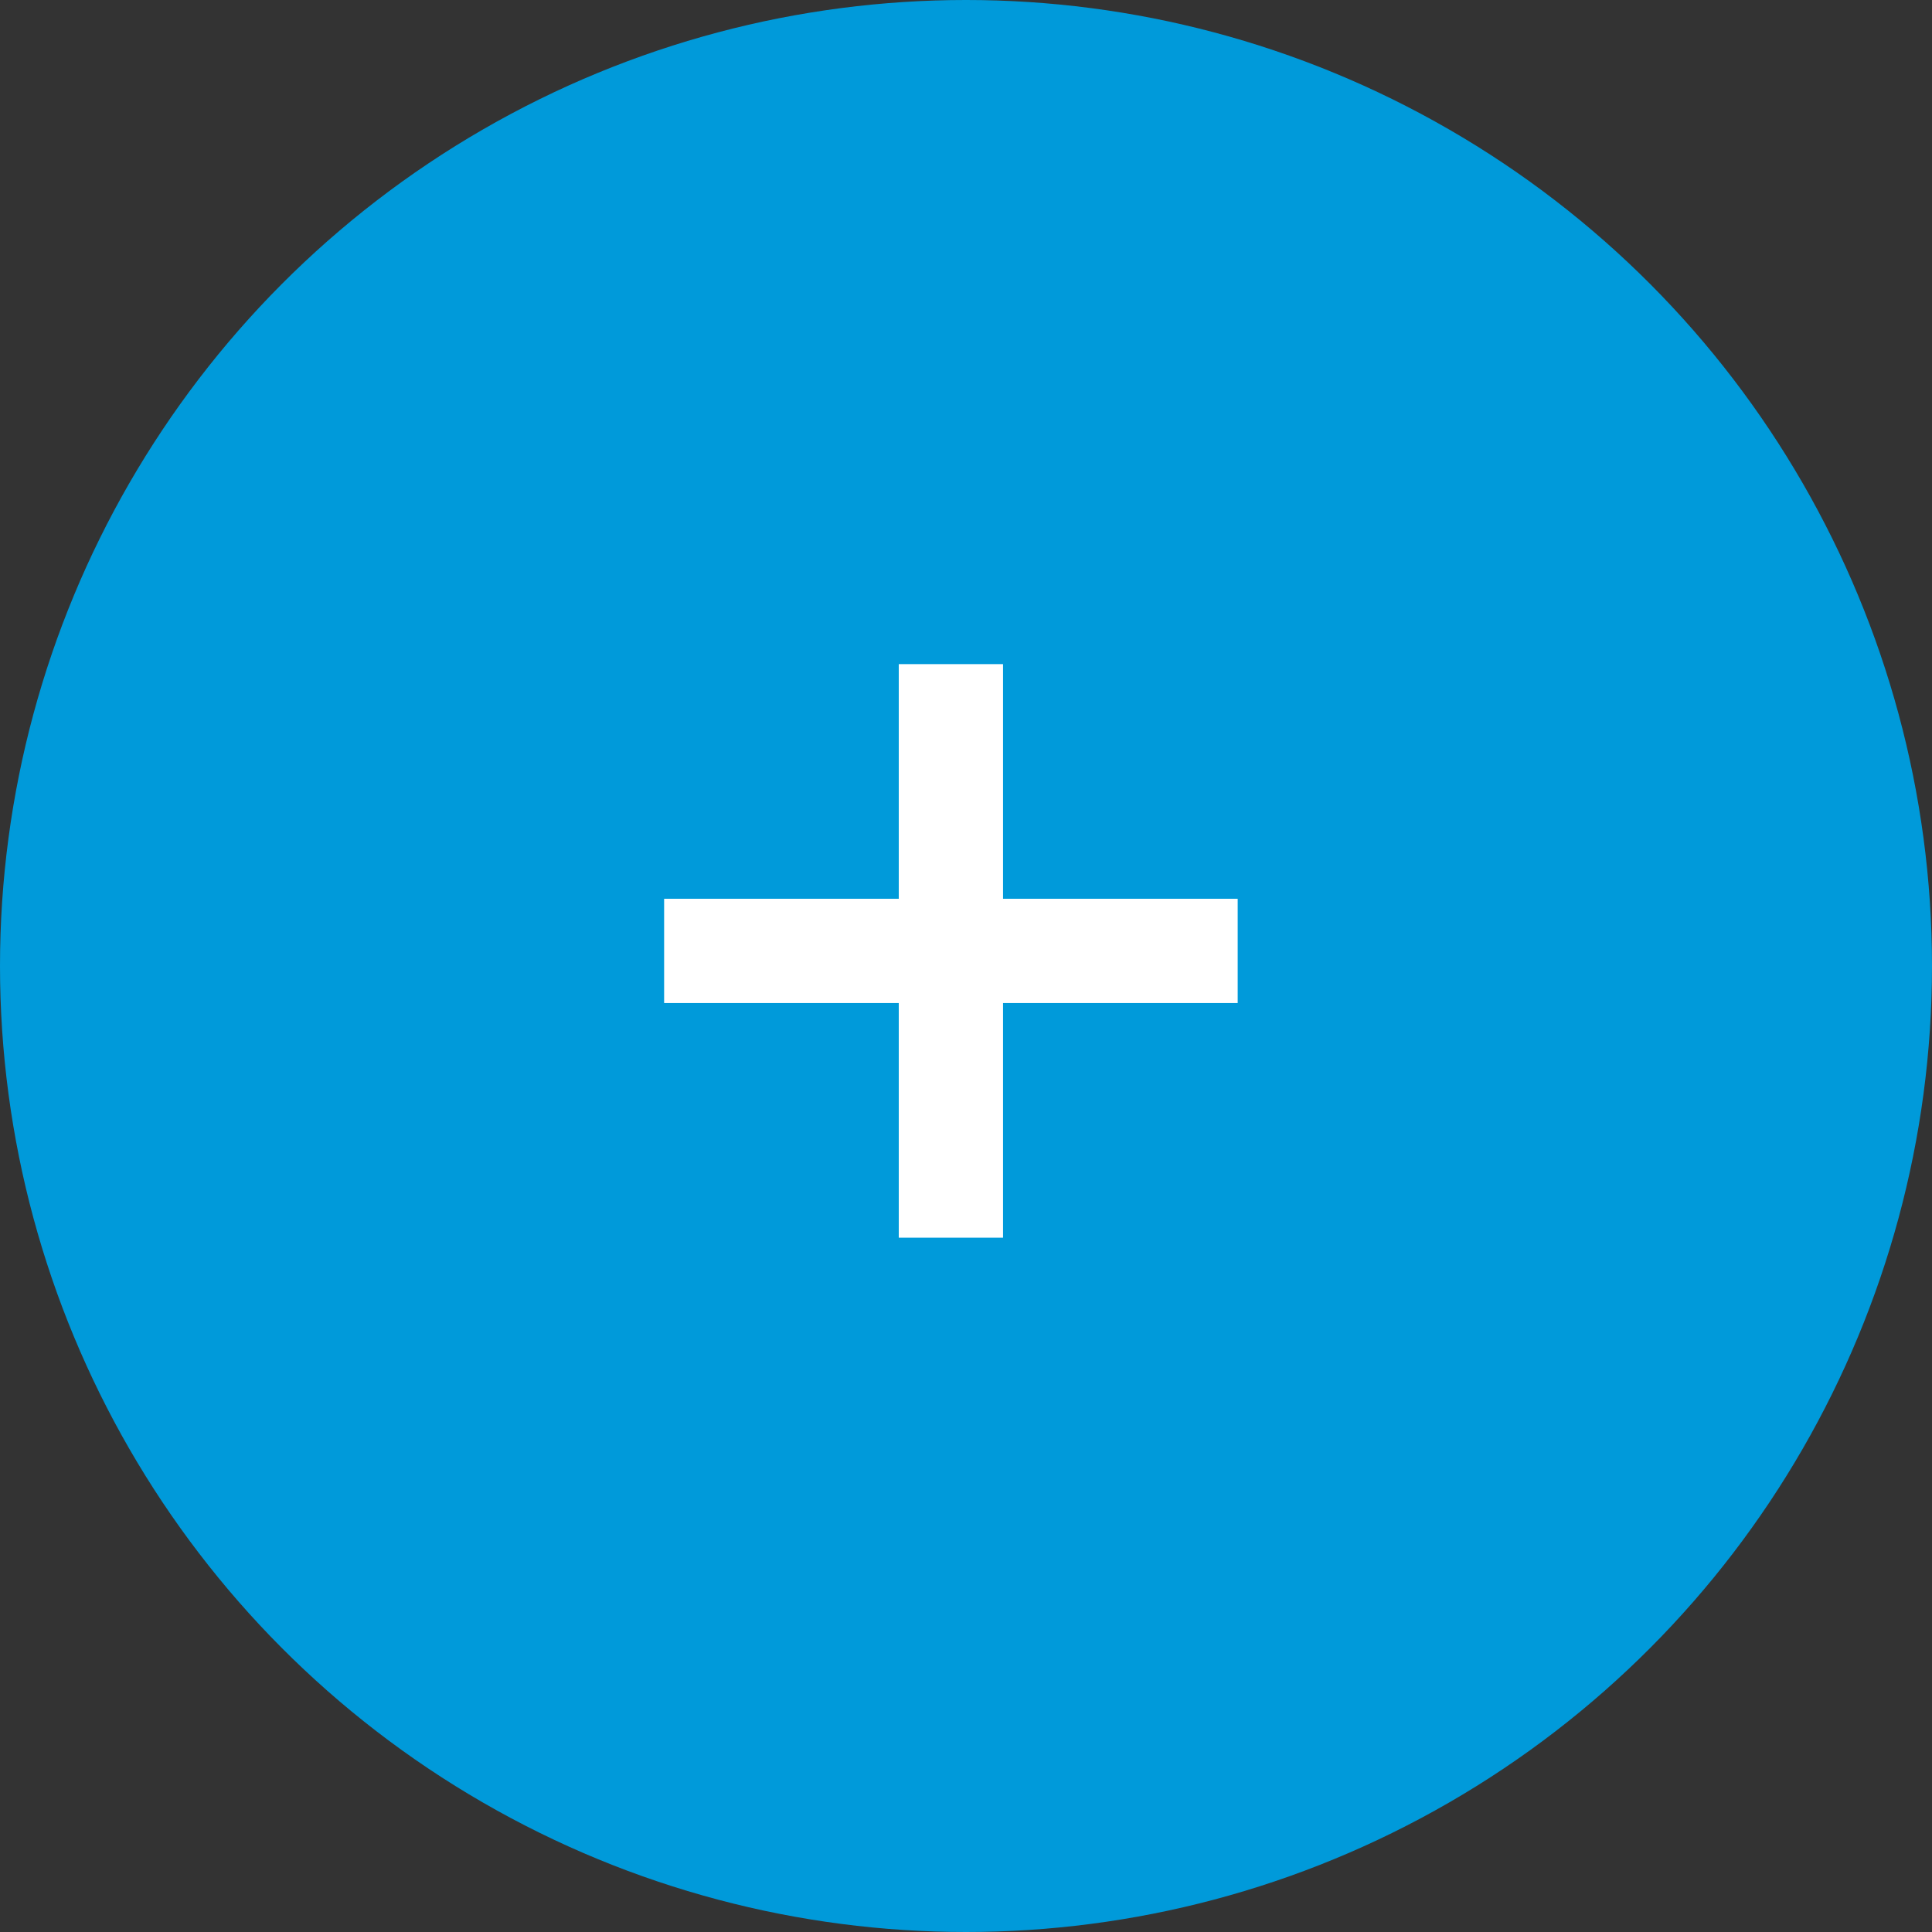 <svg width="64" height="64" viewBox="0 0 64 64" fill="none" xmlns="http://www.w3.org/2000/svg">
<rect x="0" y="0" width="64" height="64" fill="#333333" stroke="none"/>
<circle cx="32" cy="32" r="32" fill="#009ADA"/>
<path d="M33.227 22V29.773H41V33.227H33.227V41H29.773V33.227H22V29.773H29.773V22H33.227Z" fill="white"/>
</svg>
